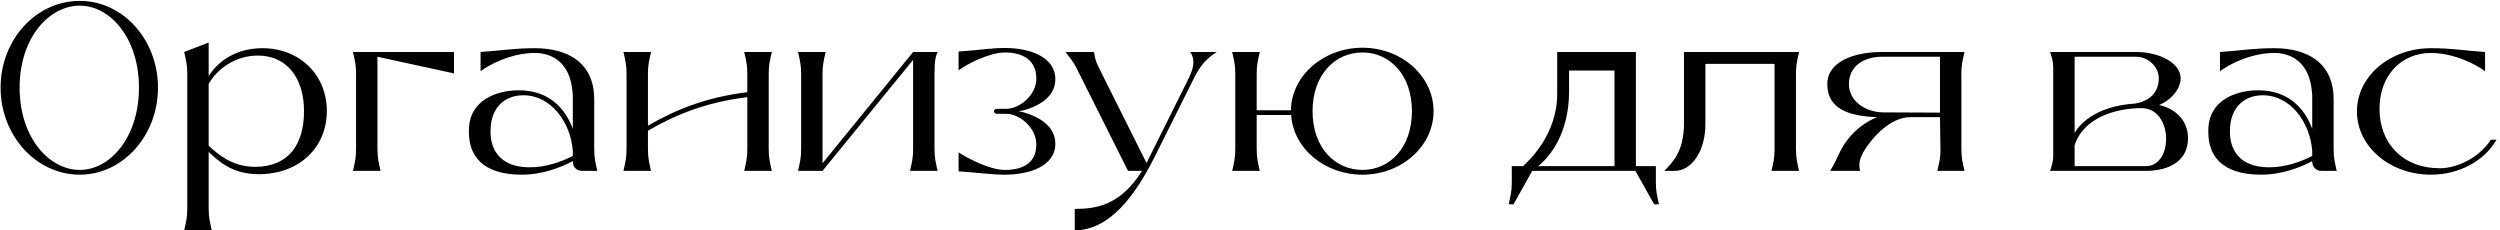 <?xml version="1.0" encoding="UTF-8"?> <svg xmlns="http://www.w3.org/2000/svg" width="673" height="62" viewBox="0 0 673 62" fill="none"><path d="M21.472 47.024C9.696 47.024 0.16 36.464 0.16 23.6C0.16 10.672 9.696 0.24 21.472 0.24C33.12 0.24 42.528 10.672 42.528 23.6C42.528 36.464 33.12 47.024 21.472 47.024ZM21.472 45.744C29.6 45.744 37.408 37.04 37.408 23.6C37.408 10.16 29.6 1.52 21.472 1.52C13.216 1.52 5.28 10.16 5.28 23.6C5.28 37.04 13.216 45.744 21.472 45.744ZM70.638 12.976C80.686 12.976 87.983 20.144 87.983 29.872C87.983 39.6 80.686 46.896 69.615 46.896C62.383 46.896 58.67 43.248 56.175 40.88V56.112C56.175 58.544 56.495 59.696 57.007 62H49.583C50.094 59.696 50.414 58.544 50.414 56.112V19.888C50.414 17.456 50.094 16.304 49.583 14L56.175 11.44V20.464C58.926 16.176 63.855 12.976 70.638 12.976ZM68.591 44.912C77.934 44.912 81.838 38.64 81.838 29.872C81.838 21.104 77.294 14.96 69.422 14.96C63.471 14.96 58.414 18.48 56.175 22.64V39.216C58.414 41.264 62.319 44.912 68.591 44.912ZM122.22 14V19.76L101.612 15.28V40.112C101.612 42.544 101.932 43.696 102.444 46H95.02C95.532 43.696 95.852 42.544 95.852 40.112V19.888C95.852 17.456 95.532 16.304 95.02 14H122.22ZM154.201 43.44V43.376C151.065 45.04 146.073 47.024 140.441 47.024C129.625 47.024 126.233 41.648 126.233 35.632V35.12C126.233 26.928 133.72 24.304 139.673 24.304C147.609 24.304 152.089 28.976 154.201 34.672V25.584L154.073 24.304C153.369 17.2 149.017 14.256 143.961 14.256C137.689 14.256 131.673 17.392 129.369 19.184V14C135.065 13.616 138.201 12.976 143.961 12.976C152.537 12.976 159.961 16.624 159.961 26.736V40.112C159.961 42.544 160.281 43.696 160.793 46H156.761C155.225 46 154.201 44.976 154.201 43.44ZM154.201 41.968V40.624C153.625 32.944 148.377 25.648 140.889 25.648C135.513 25.648 132.057 29.36 132.057 35.12V35.632C132.057 39.92 134.361 45.04 142.553 45.04C146.905 45.04 151.001 43.632 154.201 41.968ZM175.257 46H167.833C168.345 43.696 168.665 42.544 168.665 40.112V19.888C168.665 17.456 168.345 16.304 167.833 14H175.257C174.745 16.304 174.425 17.456 174.425 19.888V33.84C181.785 29.552 190.105 26.16 201.177 24.816V19.888C201.177 17.456 200.857 16.304 200.345 14H207.769C207.257 16.304 206.937 17.456 206.937 19.888V40.112C206.937 42.544 207.257 43.696 207.769 46H200.345C200.857 43.696 201.177 42.544 201.177 40.112V26.16C190.041 27.504 181.849 30.896 174.425 35.184V40.112C174.425 42.544 174.745 43.696 175.257 46ZM251.569 19.888V40.112C251.569 42.544 251.889 43.696 252.401 46H244.977C245.489 43.696 245.809 42.544 245.809 40.112V16.112L221.425 46H214.833C215.345 43.696 215.665 42.544 215.665 40.112V19.888C215.665 17.456 215.345 16.304 214.833 14H222.257C221.745 16.304 221.425 17.456 221.425 19.888V43.952L245.809 14H252.401C251.889 15.088 251.569 16.24 251.569 19.888ZM258.049 46.128V41.008C260.354 42.544 266.37 45.744 270.53 45.744C275.458 45.744 278.978 43.824 278.978 38.896C278.978 34.352 274.434 30.64 270.914 30.64H268.482C267.266 30.64 267.266 29.296 268.482 29.296H270.914C274.434 29.296 278.978 25.648 278.978 21.168C278.978 16.24 275.458 14.128 270.53 14.128C266.37 14.128 260.354 17.2 258.049 18.928V13.872C263.746 13.488 266.882 12.912 270.53 12.912C277.25 12.912 284.098 15.344 284.098 21.296C284.098 26.224 279.426 28.656 275.394 29.744L274.178 29.936L275.394 30.192C279.426 31.344 284.098 33.776 284.098 38.704C284.098 44.656 277.25 47.024 270.53 47.024C266.882 47.024 263.746 46.512 258.049 46.128ZM320.428 14H327.532C325.164 15.536 323.372 17.136 321.451 20.976L310.892 42.096L310.508 42.864C305.644 52.4 298.796 62 289.324 62V56.24C295.148 56.24 301.676 55.216 307.436 46H303.66L289.708 18.16C288.876 16.496 288.044 15.664 286.828 14H294.508C294.764 15.536 294.892 16.304 295.595 17.776L308.652 43.888L320.044 20.976C321.836 17.328 321.388 15.536 320.428 14ZM366.78 12.848C377.34 12.848 385.916 20.528 385.916 29.936C385.916 39.344 377.34 47.024 366.78 47.024C356.54 47.024 348.156 39.92 347.58 30.96H338.3V40.112C338.3 42.544 338.62 43.696 339.132 46H331.708C332.22 43.696 332.54 42.544 332.54 40.112V19.888C332.54 17.456 332.22 16.304 331.708 14H339.132C338.62 16.304 338.3 17.456 338.3 19.888V29.68H347.516C347.644 20.4 356.284 12.848 366.78 12.848ZM366.78 45.744C374.14 45.744 380.092 39.728 380.092 29.936C380.092 20.144 374.14 14.128 366.78 14.128C359.356 14.128 353.34 20.144 353.34 29.936C353.34 39.728 359.356 45.744 366.78 45.744ZM446.59 54.96L445.31 55.024L440.254 46H412.478L407.422 55.024L406.142 54.96C406.654 52.656 406.974 51.504 406.974 49.072V44.72H409.982C411.582 43.312 419.198 36.208 419.198 25.328V14H440.382V44.72H445.758V49.072C445.758 51.504 446.078 52.656 446.59 54.96ZM414.078 44.72H434.622V18.992H422.398V24.496C422.398 35.952 417.214 42.224 414.078 44.72ZM483.472 19.888V40.112C483.472 42.544 483.793 43.696 484.305 46H476.881C477.393 43.696 477.713 42.544 477.713 40.112V17.2H459.089V33.584C459.089 40.24 455.633 46 450.833 46H448.017C450.257 43.696 453.329 40.816 453.329 33.136V14H484.305C483.793 16.304 483.472 17.456 483.472 19.888ZM528.005 19.888V40.112C528.005 42.544 528.325 43.696 528.837 46H521.541C521.989 43.952 522.309 42.864 522.373 40.944L522.245 31.536H514.245C509.061 31.536 504.069 36.72 501.509 41.136C500.613 42.928 500.293 44.016 500.741 46H492.677C493.829 44.08 494.341 42.928 495.173 41.2C497.157 36.912 500.933 33.264 505.349 31.536C497.989 31.28 491.909 29.488 491.909 22.64C491.909 16.624 499.013 14 506.565 14H528.837C528.325 16.304 528.005 17.456 528.005 19.888ZM522.245 30.32V15.28H506.565C502.213 15.28 497.733 17.456 497.733 22.64C497.733 27.248 502.213 30.256 507.141 30.256L522.245 30.32ZM552.727 41.776V18.224C552.727 16.496 552.407 15.664 551.895 14H575.127C581.271 14 587.031 16.944 587.031 21.104C587.031 23.664 584.791 26.8 581.207 28.272C585.687 29.232 589.015 32.496 589.015 37.168C589.015 43.504 583.703 46 577.687 46H551.895C552.407 44.336 552.727 43.504 552.727 41.776ZM558.487 15.28V35.76C561.239 31.28 566.999 28.4 574.615 27.888C578.711 27.312 581.143 24.752 581.143 21.104C581.143 17.84 578.135 15.28 575.127 15.28H558.487ZM558.487 44.72H577.687C580.823 44.72 583.127 41.84 583.127 37.168C583.127 34.48 581.655 29.104 576.407 29.104H576.023C566.871 29.36 560.343 33.2 558.487 39.088V44.72ZM622.451 43.44V43.376C619.315 45.04 614.323 47.024 608.691 47.024C597.875 47.024 594.483 41.648 594.483 35.632V35.12C594.483 26.928 601.97 24.304 607.923 24.304C615.859 24.304 620.339 28.976 622.451 34.672V25.584L622.323 24.304C621.619 17.2 617.267 14.256 612.211 14.256C605.939 14.256 599.923 17.392 597.619 19.184V14C603.315 13.616 606.451 12.976 612.211 12.976C620.787 12.976 628.211 16.624 628.211 26.736V40.112C628.211 42.544 628.531 43.696 629.043 46H625.011C623.475 46 622.451 44.976 622.451 43.44ZM622.451 41.968V40.624C621.875 32.944 616.627 25.648 609.139 25.648C603.763 25.648 600.307 29.36 600.307 35.12V35.632C600.307 39.92 602.611 45.04 610.803 45.04C615.155 45.04 619.251 43.632 622.451 41.968ZM670.515 37.616H672.051C668.851 43.248 662.131 47.024 654.387 47.024C643.315 47.024 634.483 39.408 634.483 30C634.483 20.592 643.315 12.976 654.387 12.976C660.147 12.976 663.283 13.616 668.979 14V19.184C666.675 17.392 660.659 14.256 654.387 14.256C646.451 14.256 640.562 20.272 640.562 29.296C640.562 38.576 646.835 45.296 656.755 45.296C662.067 45.296 667.826 41.904 670.515 37.616Z" fill="black"></path></svg> 